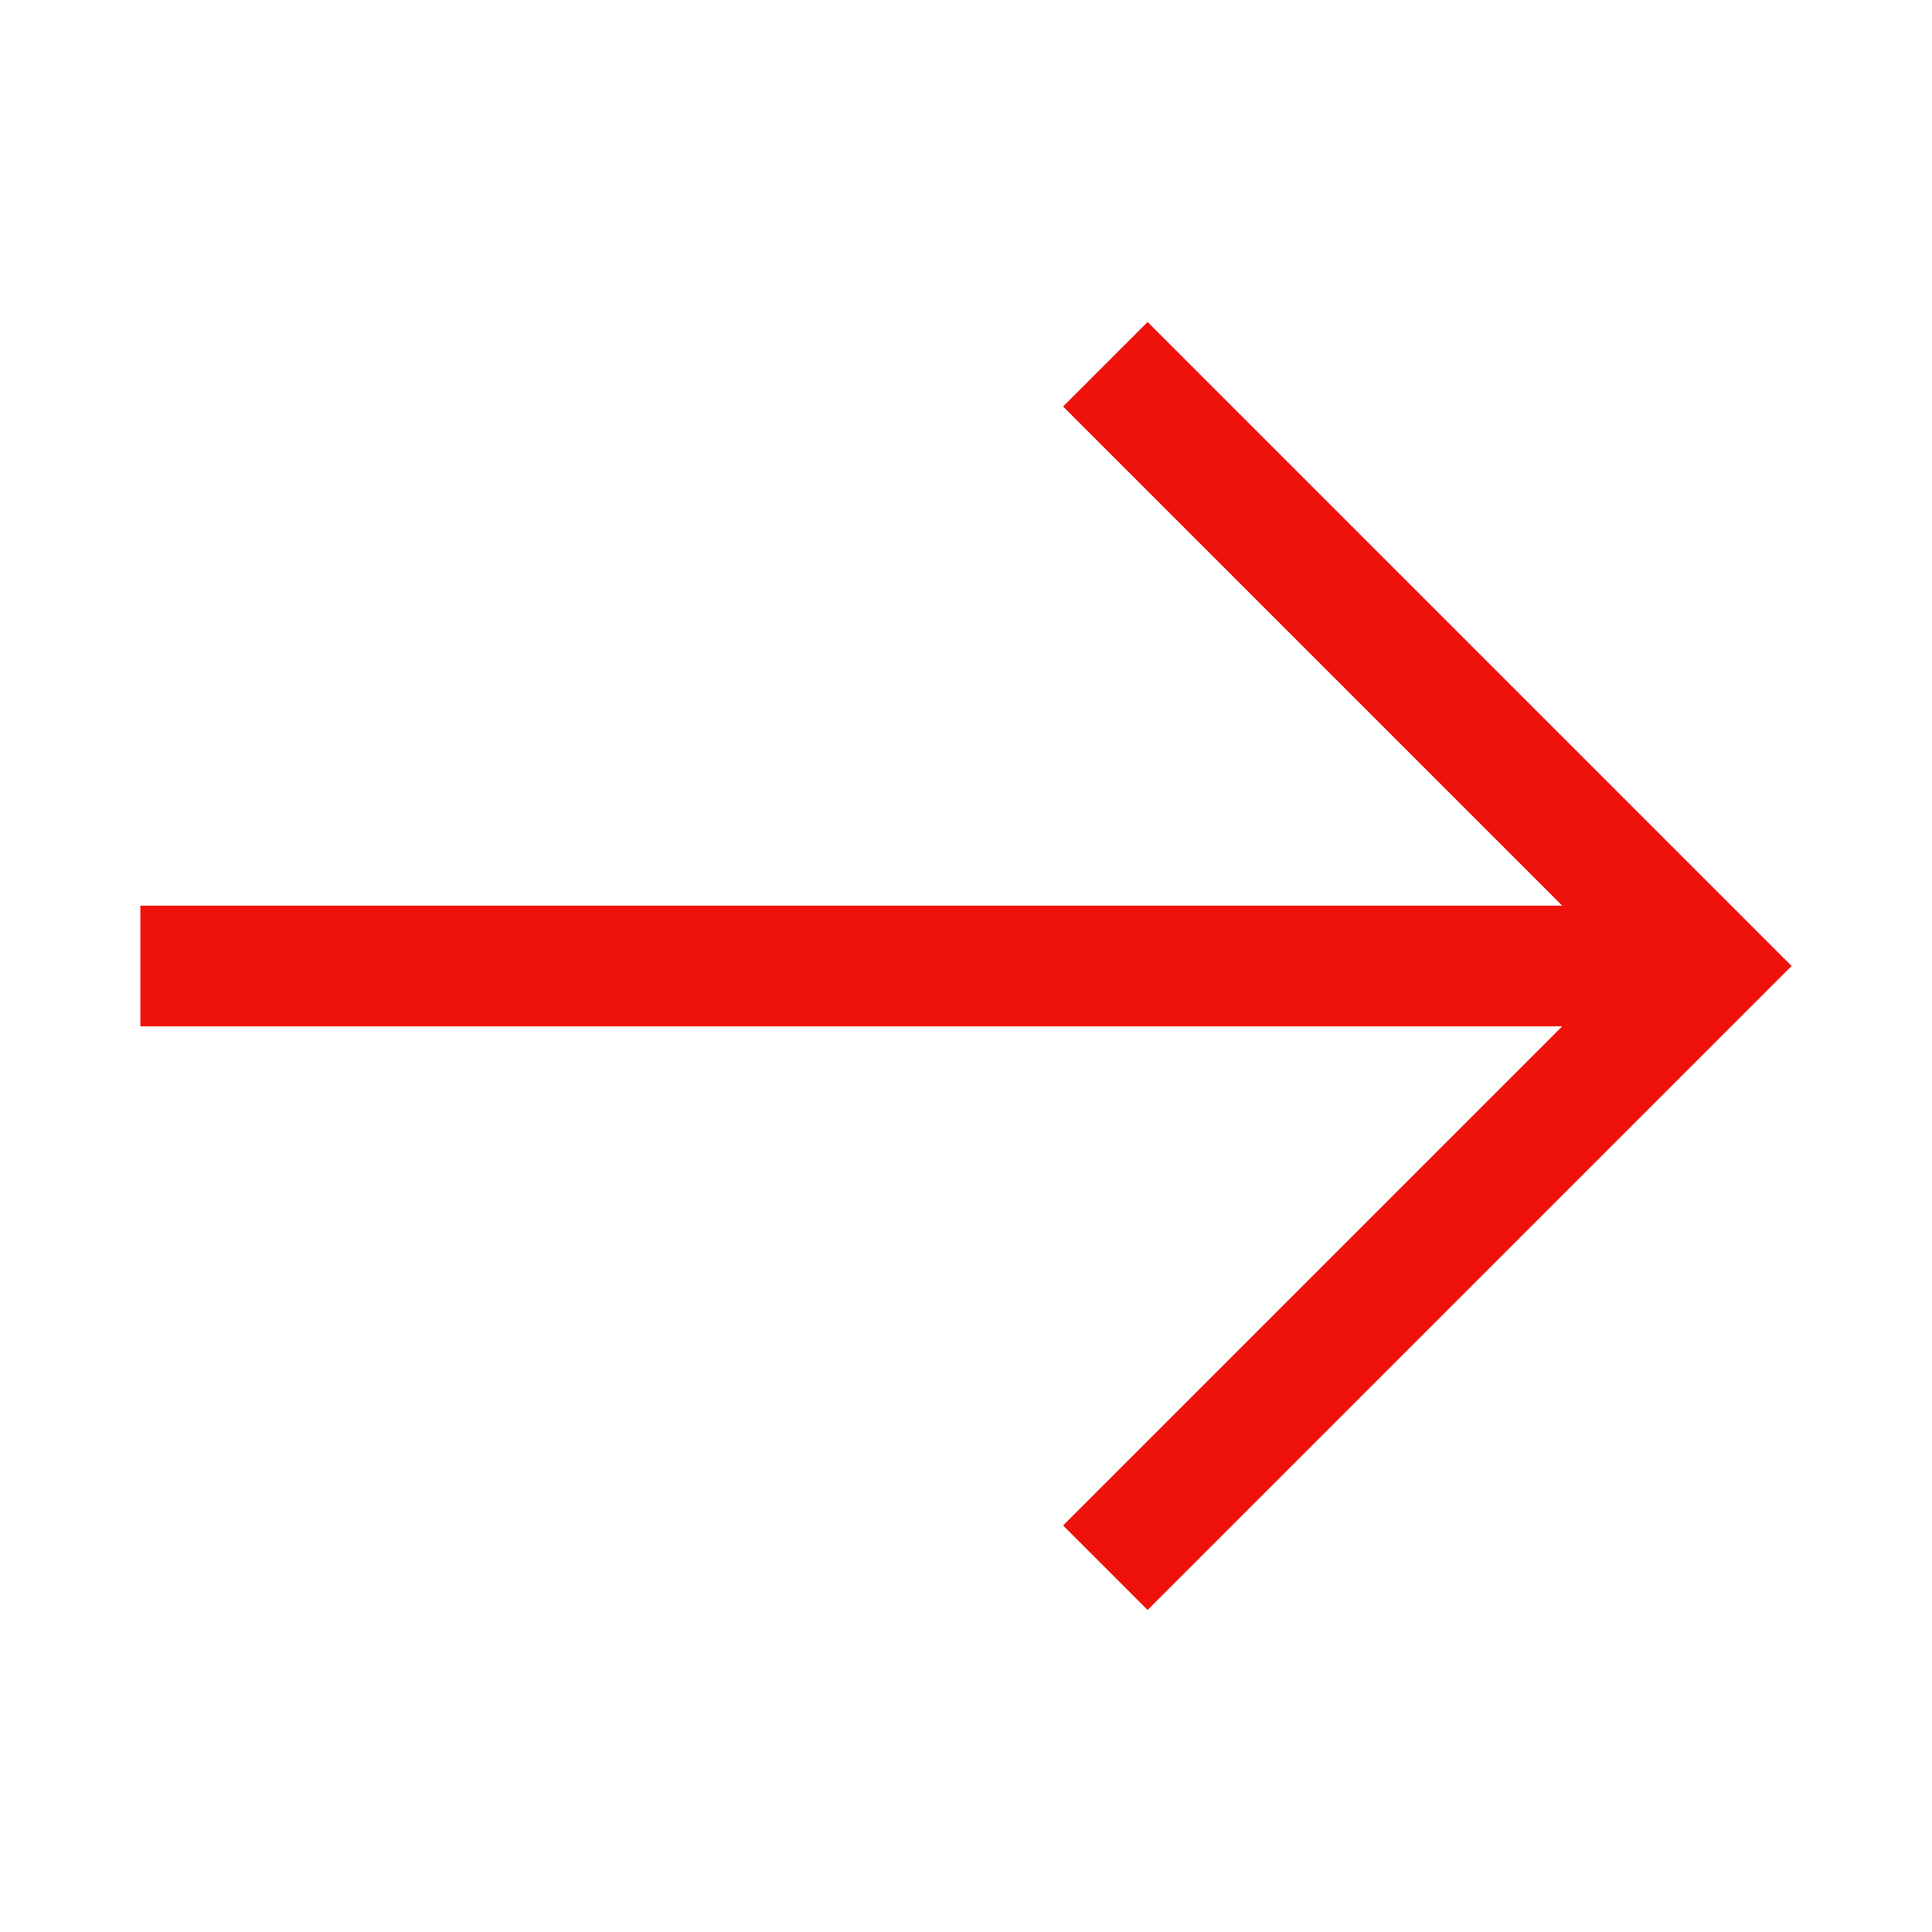 <svg width="24" height="24" viewBox="0 0 24 24" fill="none" xmlns="http://www.w3.org/2000/svg">
<path d="M14.256 20L22.256 12L14.256 4L13.206 5.05L19.406 11.25H1.743V12.75H19.406L13.206 18.95L14.256 20Z" fill="#EE120B"/>
</svg>
